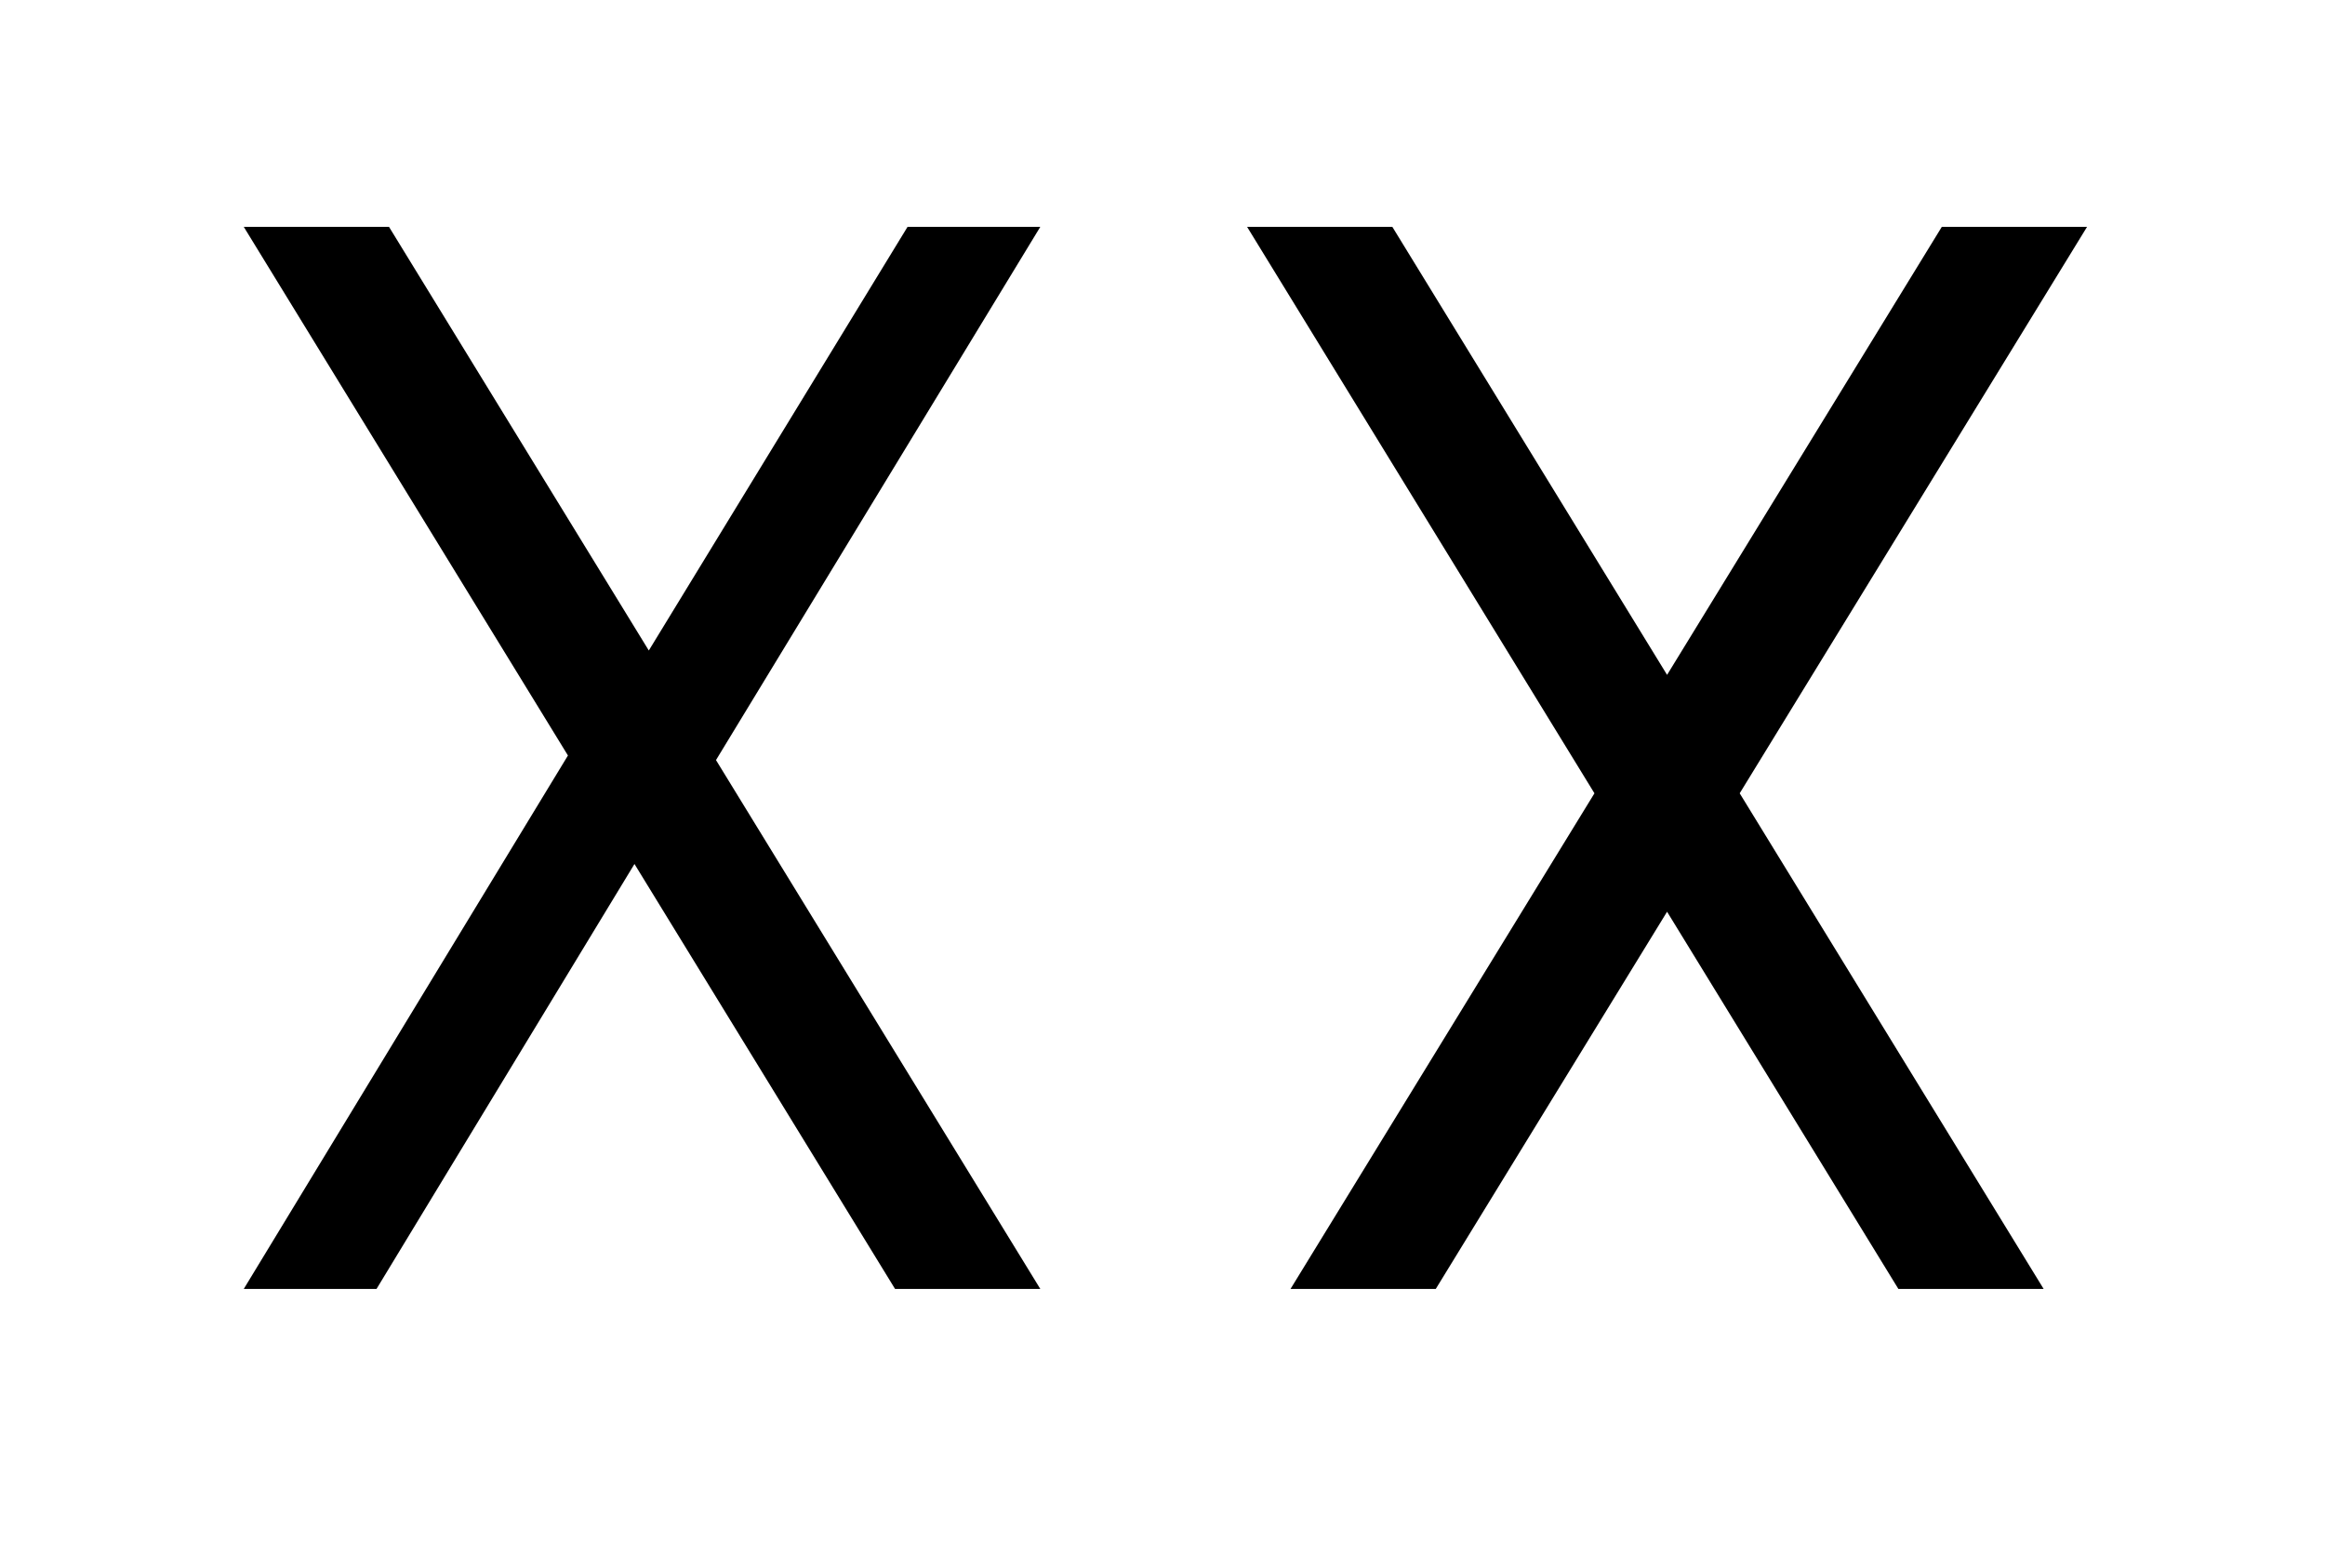 <?xml version="1.0" encoding="UTF-8"?><svg id="Layer_10" xmlns="http://www.w3.org/2000/svg" viewBox="0 0 1371.35 924.83"><defs><style>.cls-1{stroke-width:0px;}</style></defs><path class="cls-1" d="m409.09,470.05l204.51-336.25h-78.3l-177.8,291.11,51.59,45.14Zm-265.31,290.19h78.3l175.03-288.34-50.67-45.14-202.67,333.49Zm384.15,0h85.67L229.45,133.8h-85.67l384.15,626.44Z"/><path class="cls-1" d="m1119.72,760.23h85.67L821.24,133.8h-85.67l384.15,626.44Zm111.29-626.44h-85.67s-384.15,626.44-384.15,626.44h85.67s384.15-626.44,384.15-626.44Z"/></svg>